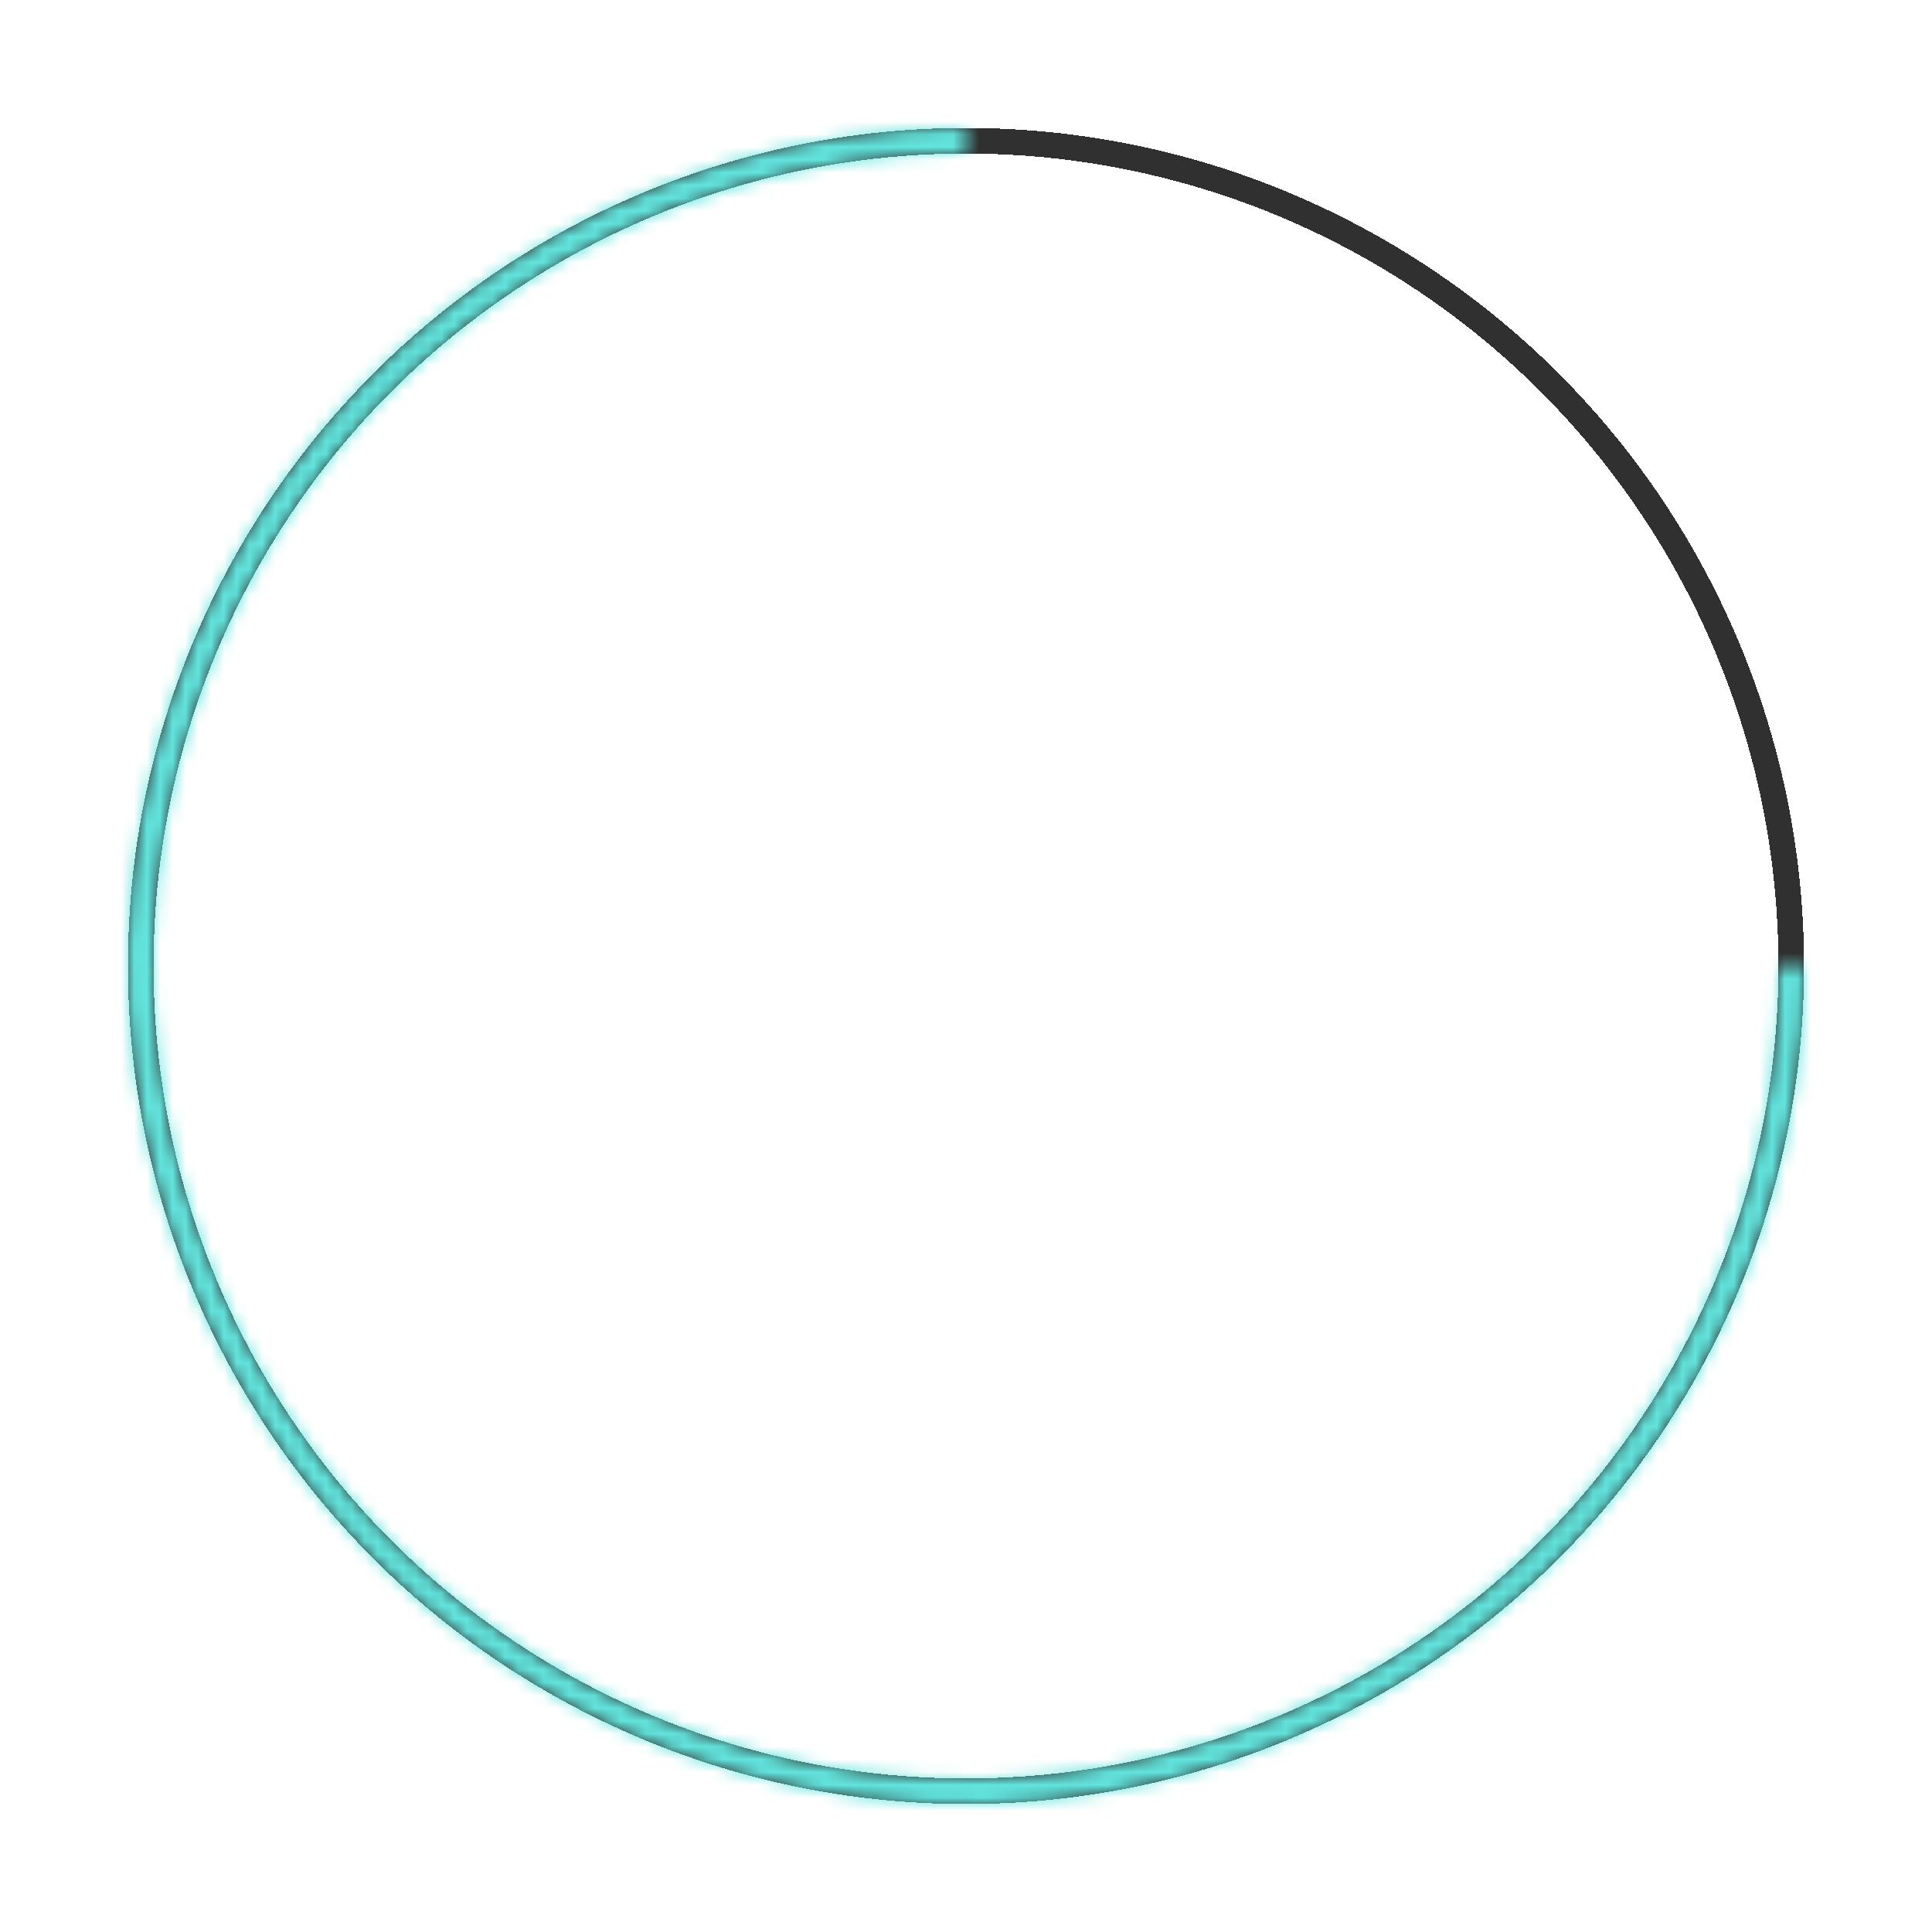 <?xml version="1.0" encoding="UTF-8"?> <svg xmlns="http://www.w3.org/2000/svg" width="151" height="151" viewBox="0 0 151 151" fill="none"> <g filter="url(#filter0_d_21_3227)"> <circle cx="74.5" cy="74.5" r="64.5" stroke="#303030" stroke-width="2" shape-rendering="crispEdges"></circle> </g> <g filter="url(#filter1_d_21_3227)"> <mask id="path-2-inside-1_21_3227" fill="white"> <path d="M74.5 9C61.545 9 48.882 12.841 38.11 20.039C27.339 27.236 18.943 37.466 13.986 49.434C9.028 61.403 7.731 74.573 10.259 87.278C12.786 99.984 19.024 111.655 28.184 120.815C37.345 129.976 49.016 136.214 61.722 138.741C74.427 141.269 87.597 139.972 99.566 135.014C111.534 130.057 121.764 121.661 128.961 110.89C136.158 100.118 140 87.455 140 74.5H138.016C138.016 87.062 134.291 99.343 127.312 109.788C120.333 120.233 110.413 128.374 98.807 133.182C87.201 137.989 74.43 139.247 62.109 136.796C49.788 134.345 38.47 128.296 29.587 119.413C20.704 110.53 14.655 99.212 12.204 86.891C9.753 74.57 11.011 61.799 15.819 50.193C20.626 38.587 28.767 28.667 39.212 21.688C49.657 14.709 61.938 10.984 74.5 10.984L74.5 9Z"></path> </mask> <path d="M74.5 9C61.545 9 48.882 12.841 38.11 20.039C27.339 27.236 18.943 37.466 13.986 49.434C9.028 61.403 7.731 74.573 10.259 87.278C12.786 99.984 19.024 111.655 28.184 120.815C37.345 129.976 49.016 136.214 61.722 138.741C74.427 141.269 87.597 139.972 99.566 135.014C111.534 130.057 121.764 121.661 128.961 110.89C136.158 100.118 140 87.455 140 74.5H138.016C138.016 87.062 134.291 99.343 127.312 109.788C120.333 120.233 110.413 128.374 98.807 133.182C87.201 137.989 74.43 139.247 62.109 136.796C49.788 134.345 38.47 128.296 29.587 119.413C20.704 110.53 14.655 99.212 12.204 86.891C9.753 74.57 11.011 61.799 15.819 50.193C20.626 38.587 28.767 28.667 39.212 21.688C49.657 14.709 61.938 10.984 74.5 10.984L74.5 9Z" stroke="#62E4DD" stroke-width="4" shape-rendering="crispEdges" mask="url(#path-2-inside-1_21_3227)"></path> </g> <path d="M65.518 66.957C64.795 66.957 64.141 67.094 63.555 67.367C62.969 67.641 62.471 68.109 62.06 68.773C61.65 69.418 61.328 70.258 61.094 71.293C60.879 72.328 60.762 73.598 60.742 75.102C60.762 76.293 60.84 77.348 60.977 78.266C61.113 79.184 61.318 79.965 61.592 80.609L59.98 84.037C59.082 83.119 58.389 81.928 57.9 80.463C57.412 78.978 57.168 77.191 57.168 75.102C57.168 73.285 57.353 71.693 57.725 70.326C58.115 68.939 58.662 67.787 59.365 66.869C60.088 65.951 60.957 65.258 61.973 64.789C63.008 64.301 64.16 64.057 65.43 64.057C66.777 64.057 67.959 64.311 68.975 64.818L67.686 67.572C67.041 67.162 66.318 66.957 65.518 66.957ZM70.791 66.078C71.748 66.977 72.471 68.178 72.959 69.682C73.467 71.186 73.721 72.992 73.721 75.102C73.721 76.918 73.525 78.519 73.135 79.906C72.764 81.293 72.217 82.445 71.494 83.363C70.772 84.281 69.902 84.975 68.887 85.443C67.871 85.912 66.719 86.147 65.43 86.147C64.043 86.147 62.812 85.873 61.738 85.326L63.057 82.543C63.662 83.031 64.424 83.275 65.342 83.275C66.064 83.275 66.719 83.139 67.305 82.865C67.91 82.572 68.418 82.103 68.828 81.459C69.238 80.814 69.551 79.975 69.766 78.939C70 77.885 70.127 76.606 70.147 75.102C70.127 73.871 70.039 72.797 69.883 71.879C69.727 70.961 69.502 70.18 69.209 69.535C69.189 69.516 69.18 69.496 69.18 69.477L70.791 66.078ZM86.611 74.633C87.061 74.691 87.519 74.838 87.988 75.072C88.477 75.307 88.926 75.639 89.336 76.068C89.746 76.498 90.088 77.025 90.361 77.65C90.635 78.256 90.772 78.959 90.772 79.76C90.772 80.736 90.625 81.586 90.332 82.309C90.059 83.012 89.707 83.598 89.277 84.066C88.848 84.535 88.359 84.916 87.812 85.209C87.285 85.482 86.768 85.688 86.26 85.824C85.752 85.961 85.283 86.049 84.853 86.088C84.443 86.127 84.121 86.147 83.887 86.147C82.246 86.147 80.947 86.039 79.99 85.824C79.053 85.59 78.398 85.356 78.027 85.121L78.818 82.602C78.994 82.699 79.16 82.807 79.316 82.924C79.473 83.041 79.697 83.158 79.99 83.275C80.283 83.373 80.693 83.461 81.221 83.539C81.748 83.598 82.471 83.627 83.389 83.627C84.736 83.627 85.742 83.266 86.406 82.543C87.07 81.801 87.402 80.873 87.402 79.76C87.402 78.705 87.1 77.816 86.494 77.094C85.889 76.371 85 76.01 83.828 76.01H80.84H80.869L80.84 73.637H82.832C83.262 73.637 83.691 73.627 84.121 73.607C84.57 73.588 84.99 73.481 85.381 73.285C85.772 73.09 86.094 72.758 86.348 72.289C86.602 71.82 86.728 71.147 86.728 70.268C86.728 69.916 86.699 69.545 86.641 69.154C86.582 68.764 86.416 68.402 86.143 68.07C85.889 67.738 85.508 67.475 85 67.279C84.492 67.064 83.789 66.957 82.891 66.957C81.992 66.957 81.269 67.045 80.723 67.221C80.195 67.377 79.795 67.504 79.522 67.602L78.496 64.965C78.965 64.828 79.541 64.682 80.225 64.525C80.928 64.369 81.934 64.291 83.242 64.291C84.16 64.291 85.029 64.408 85.85 64.643C86.67 64.857 87.383 65.209 87.988 65.697C88.613 66.186 89.102 66.811 89.453 67.572C89.824 68.334 90.01 69.232 90.01 70.268C90.01 70.873 89.902 71.43 89.688 71.938C89.473 72.426 89.199 72.856 88.867 73.227C88.535 73.598 88.164 73.91 87.754 74.164C87.344 74.398 86.963 74.555 86.611 74.633Z" fill="white"></path> <defs> <filter id="filter0_d_21_3227" x="0" y="0" width="151" height="151" filterUnits="userSpaceOnUse" color-interpolation-filters="sRGB"> <feFlood flood-opacity="0" result="BackgroundImageFix"></feFlood> <feColorMatrix in="SourceAlpha" type="matrix" values="0 0 0 0 0 0 0 0 0 0 0 0 0 0 0 0 0 0 127 0" result="hardAlpha"></feColorMatrix> <feOffset dx="1" dy="1"></feOffset> <feGaussianBlur stdDeviation="5"></feGaussianBlur> <feComposite in2="hardAlpha" operator="out"></feComposite> <feColorMatrix type="matrix" values="0 0 0 0 1 0 0 0 0 1 0 0 0 0 1 0 0 0 0.1 0"></feColorMatrix> <feBlend mode="normal" in2="BackgroundImageFix" result="effect1_dropShadow_21_3227"></feBlend> <feBlend mode="normal" in="SourceGraphic" in2="effect1_dropShadow_21_3227" result="shape"></feBlend> </filter> <filter id="filter1_d_21_3227" x="0" y="0" width="151" height="151" filterUnits="userSpaceOnUse" color-interpolation-filters="sRGB"> <feFlood flood-opacity="0" result="BackgroundImageFix"></feFlood> <feColorMatrix in="SourceAlpha" type="matrix" values="0 0 0 0 0 0 0 0 0 0 0 0 0 0 0 0 0 0 127 0" result="hardAlpha"></feColorMatrix> <feOffset dx="1" dy="1"></feOffset> <feGaussianBlur stdDeviation="5"></feGaussianBlur> <feComposite in2="hardAlpha" operator="out"></feComposite> <feColorMatrix type="matrix" values="0 0 0 0 0.384 0 0 0 0 0.896 0 0 0 0 0.865 0 0 0 1 0"></feColorMatrix> <feBlend mode="normal" in2="BackgroundImageFix" result="effect1_dropShadow_21_3227"></feBlend> <feBlend mode="normal" in="SourceGraphic" in2="effect1_dropShadow_21_3227" result="shape"></feBlend> </filter> </defs> </svg> 